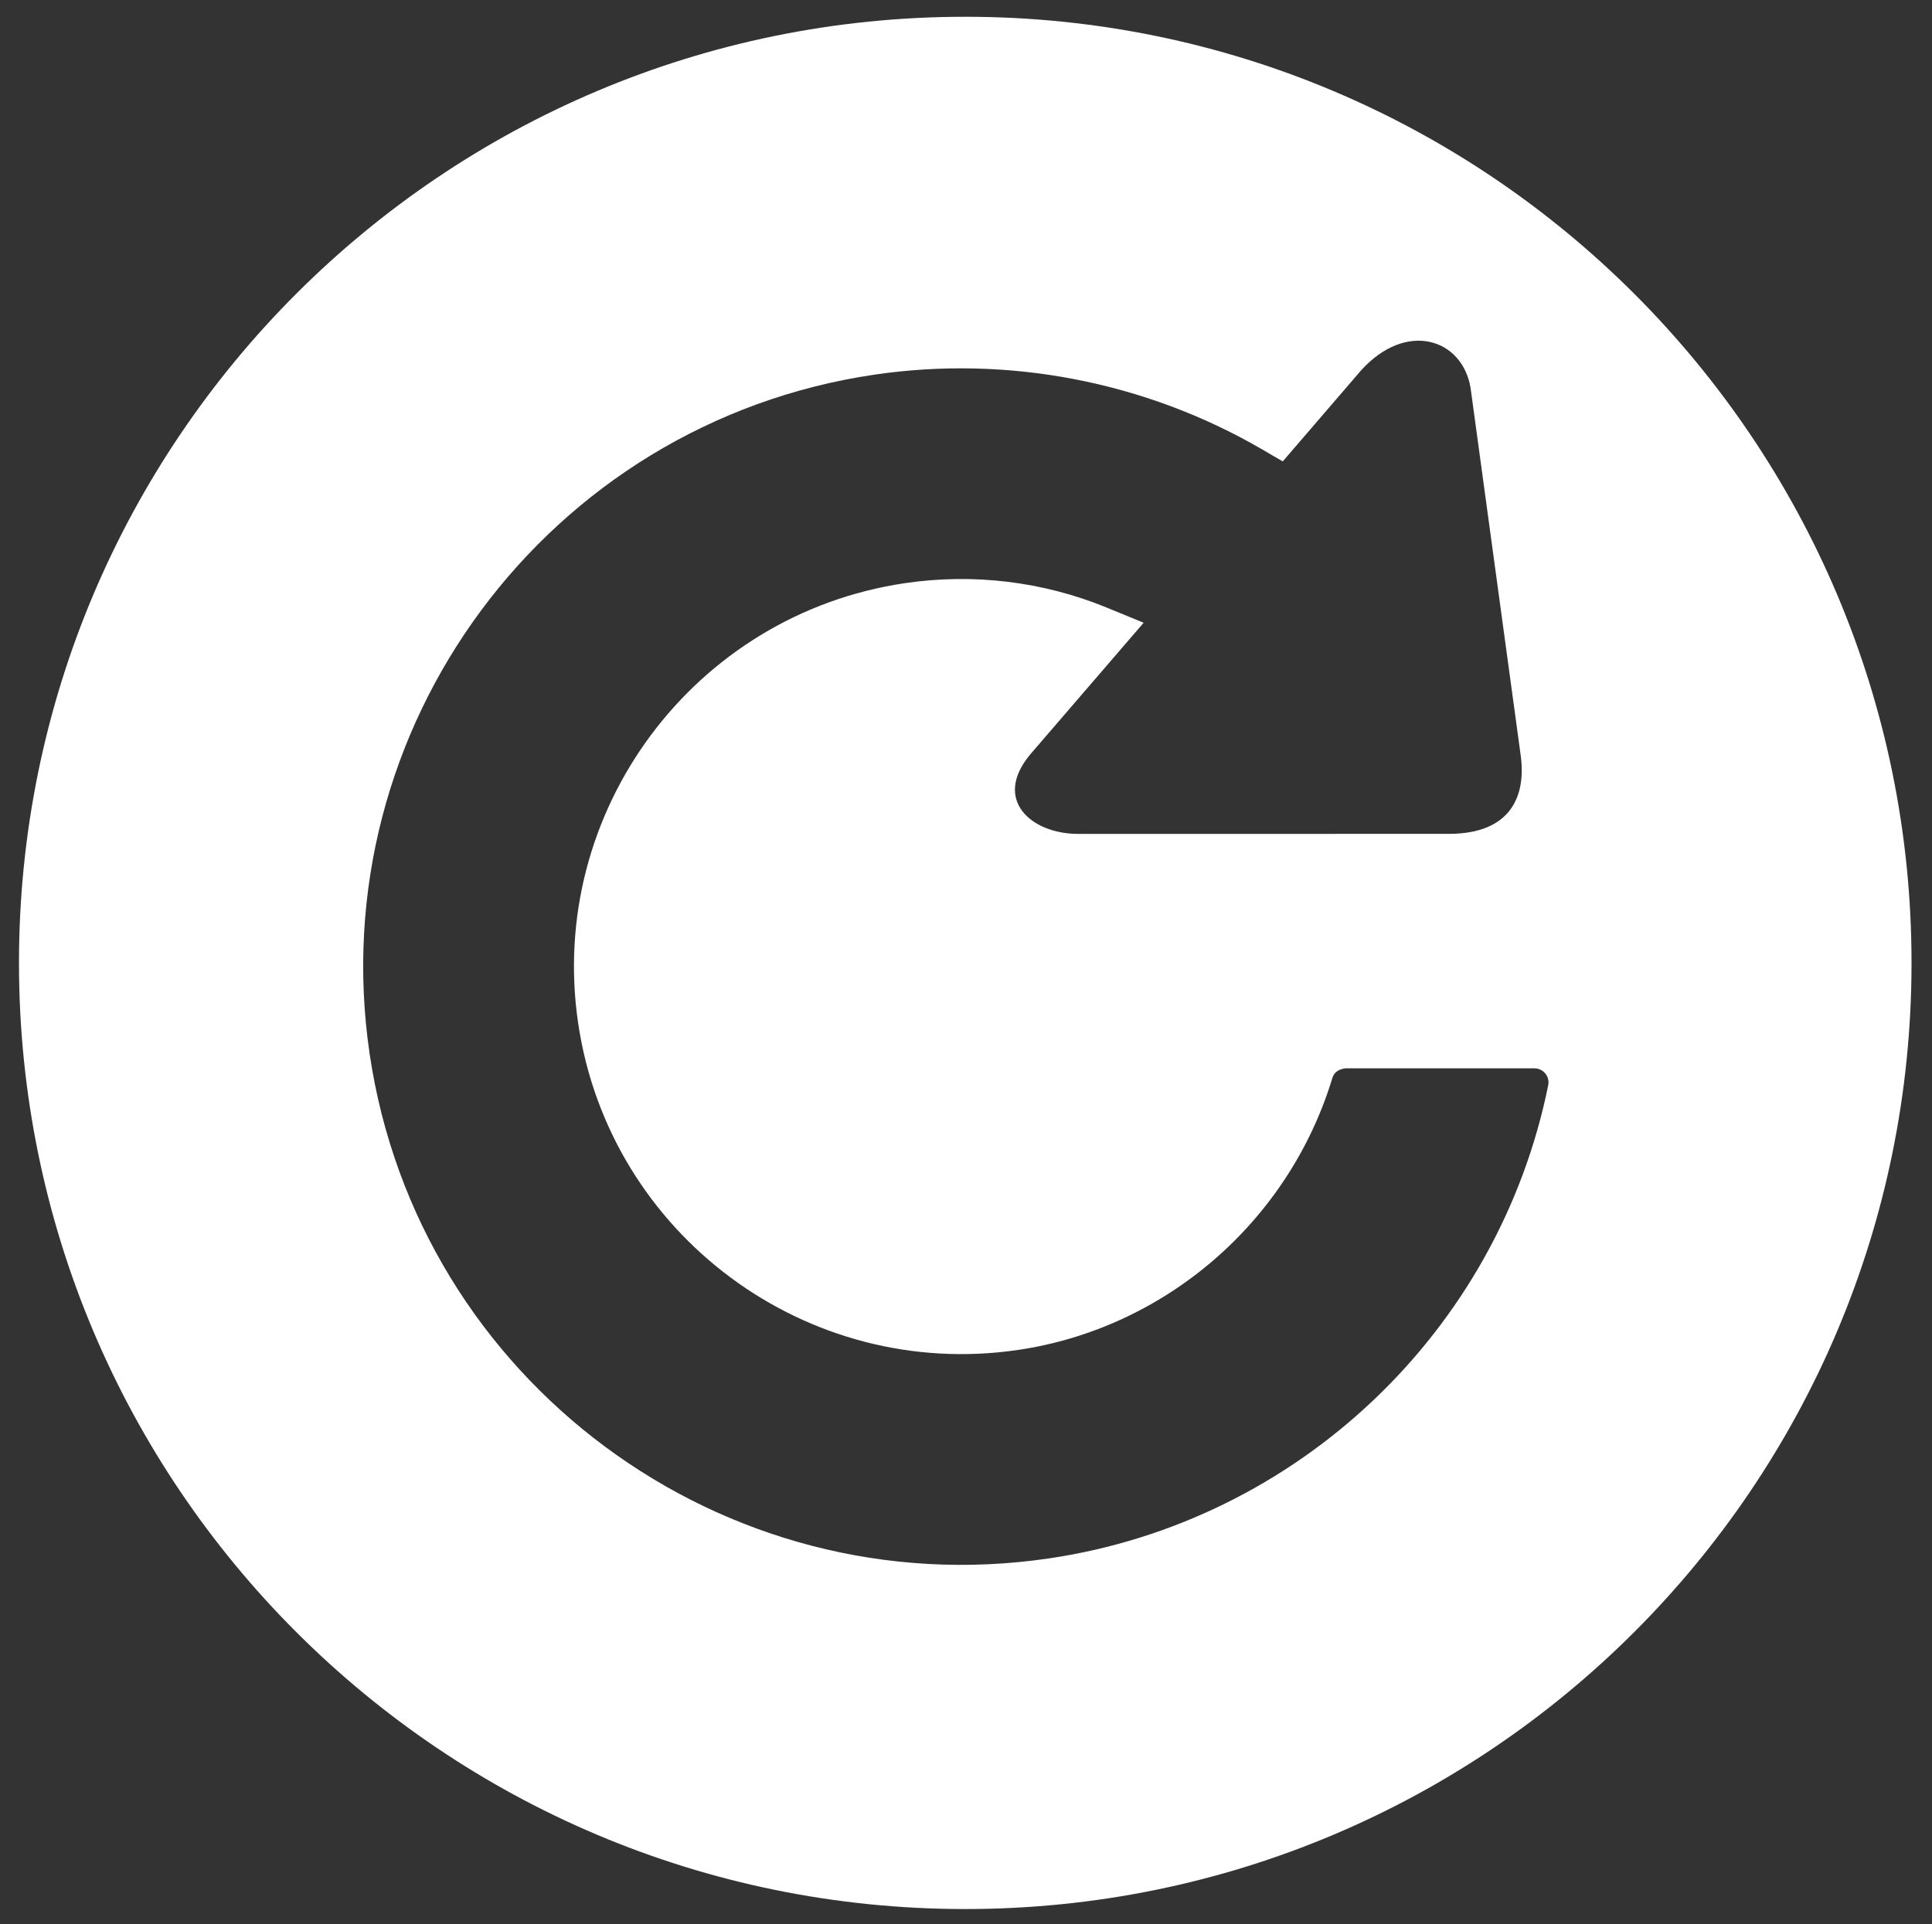 <svg xmlns="http://www.w3.org/2000/svg" viewBox="0 0 1084.3 1080"><rect x="0" y="0" width="1084.3" height="1080" fill="#333333" stroke="none"/><g><g id="Laag_1"><path d="M541.73,9.41C248.42,9.41,10.65,247.18,10.65,540.49s237.77,531.08,531.08,531.08,531.08-237.77,531.08-531.08S835.04,9.41,541.73,9.41ZM868.91,609.13c-27.96,138.24-140.55,245-280.18,265.62-183.18,27.05-354.21-99.96-381.27-283.13-27.06-183.19,99.95-354.25,283.14-381.3,74.9-11.06,152.17,3.79,217.61,41.85l11.71,6.82,44.02-51.16c25.38-27.98,56.79-17.8,61.4,9.96l28.04,205.61c3.35,22.92-5.03,44.65-40.25,44.65l-208.14.02c-26.18,0-48.12-19.13-26.74-44.67l63.6-73.85-20.94-8.59c-35.59-14.57-74.68-19.29-113.03-13.63-118.66,17.52-200.93,128.33-183.4,247,17.52,118.65,128.31,200.92,246.97,183.39,82.65-12.21,151.83-72.06,176.28-152.51.85-2.87,2.93-4.98,7.48-5.56l105.95.02c2.39,0,4.63,1.07,6.15,2.92,1.48,1.81,2.06,4.2,1.6,6.54Z" fill="#fff"></path></g></g></svg>